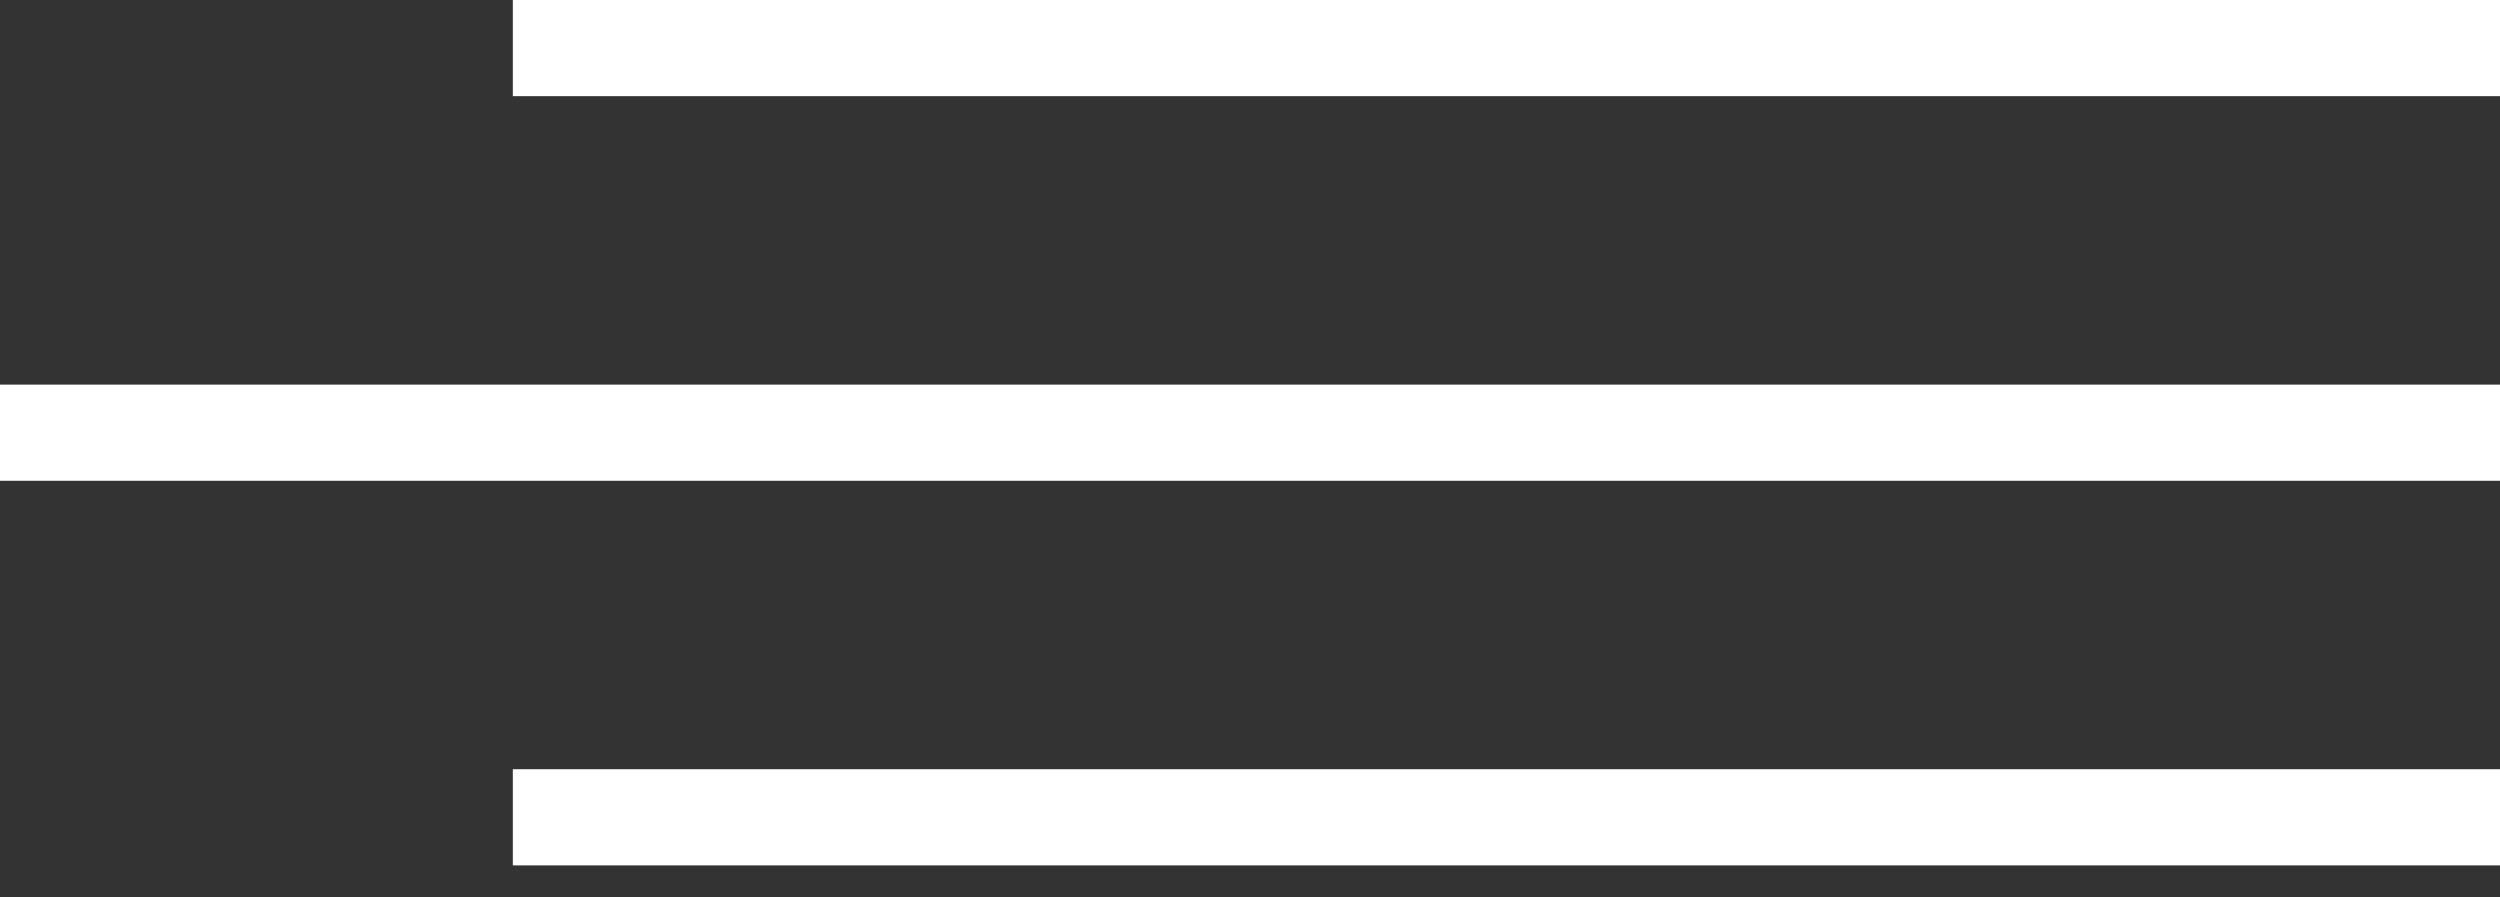 <svg width="39" height="14" viewBox="0 0 39 14" fill="none" xmlns="http://www.w3.org/2000/svg">
<rect x="0" y="0" width="39" height="14" fill="#333333" stroke="none"/>
<line x1="39" y1="12.75" x2="8" y2="12.75" stroke="white" stroke-width="1.5"/>
<line x1="39" y1="6.75" x2="-6.55671e-08" y2="6.75" stroke="white" stroke-width="1.5"/>
<line x1="39" y1="0.75" x2="8" y2="0.75" stroke="white" stroke-width="1.5"/>
</svg>
